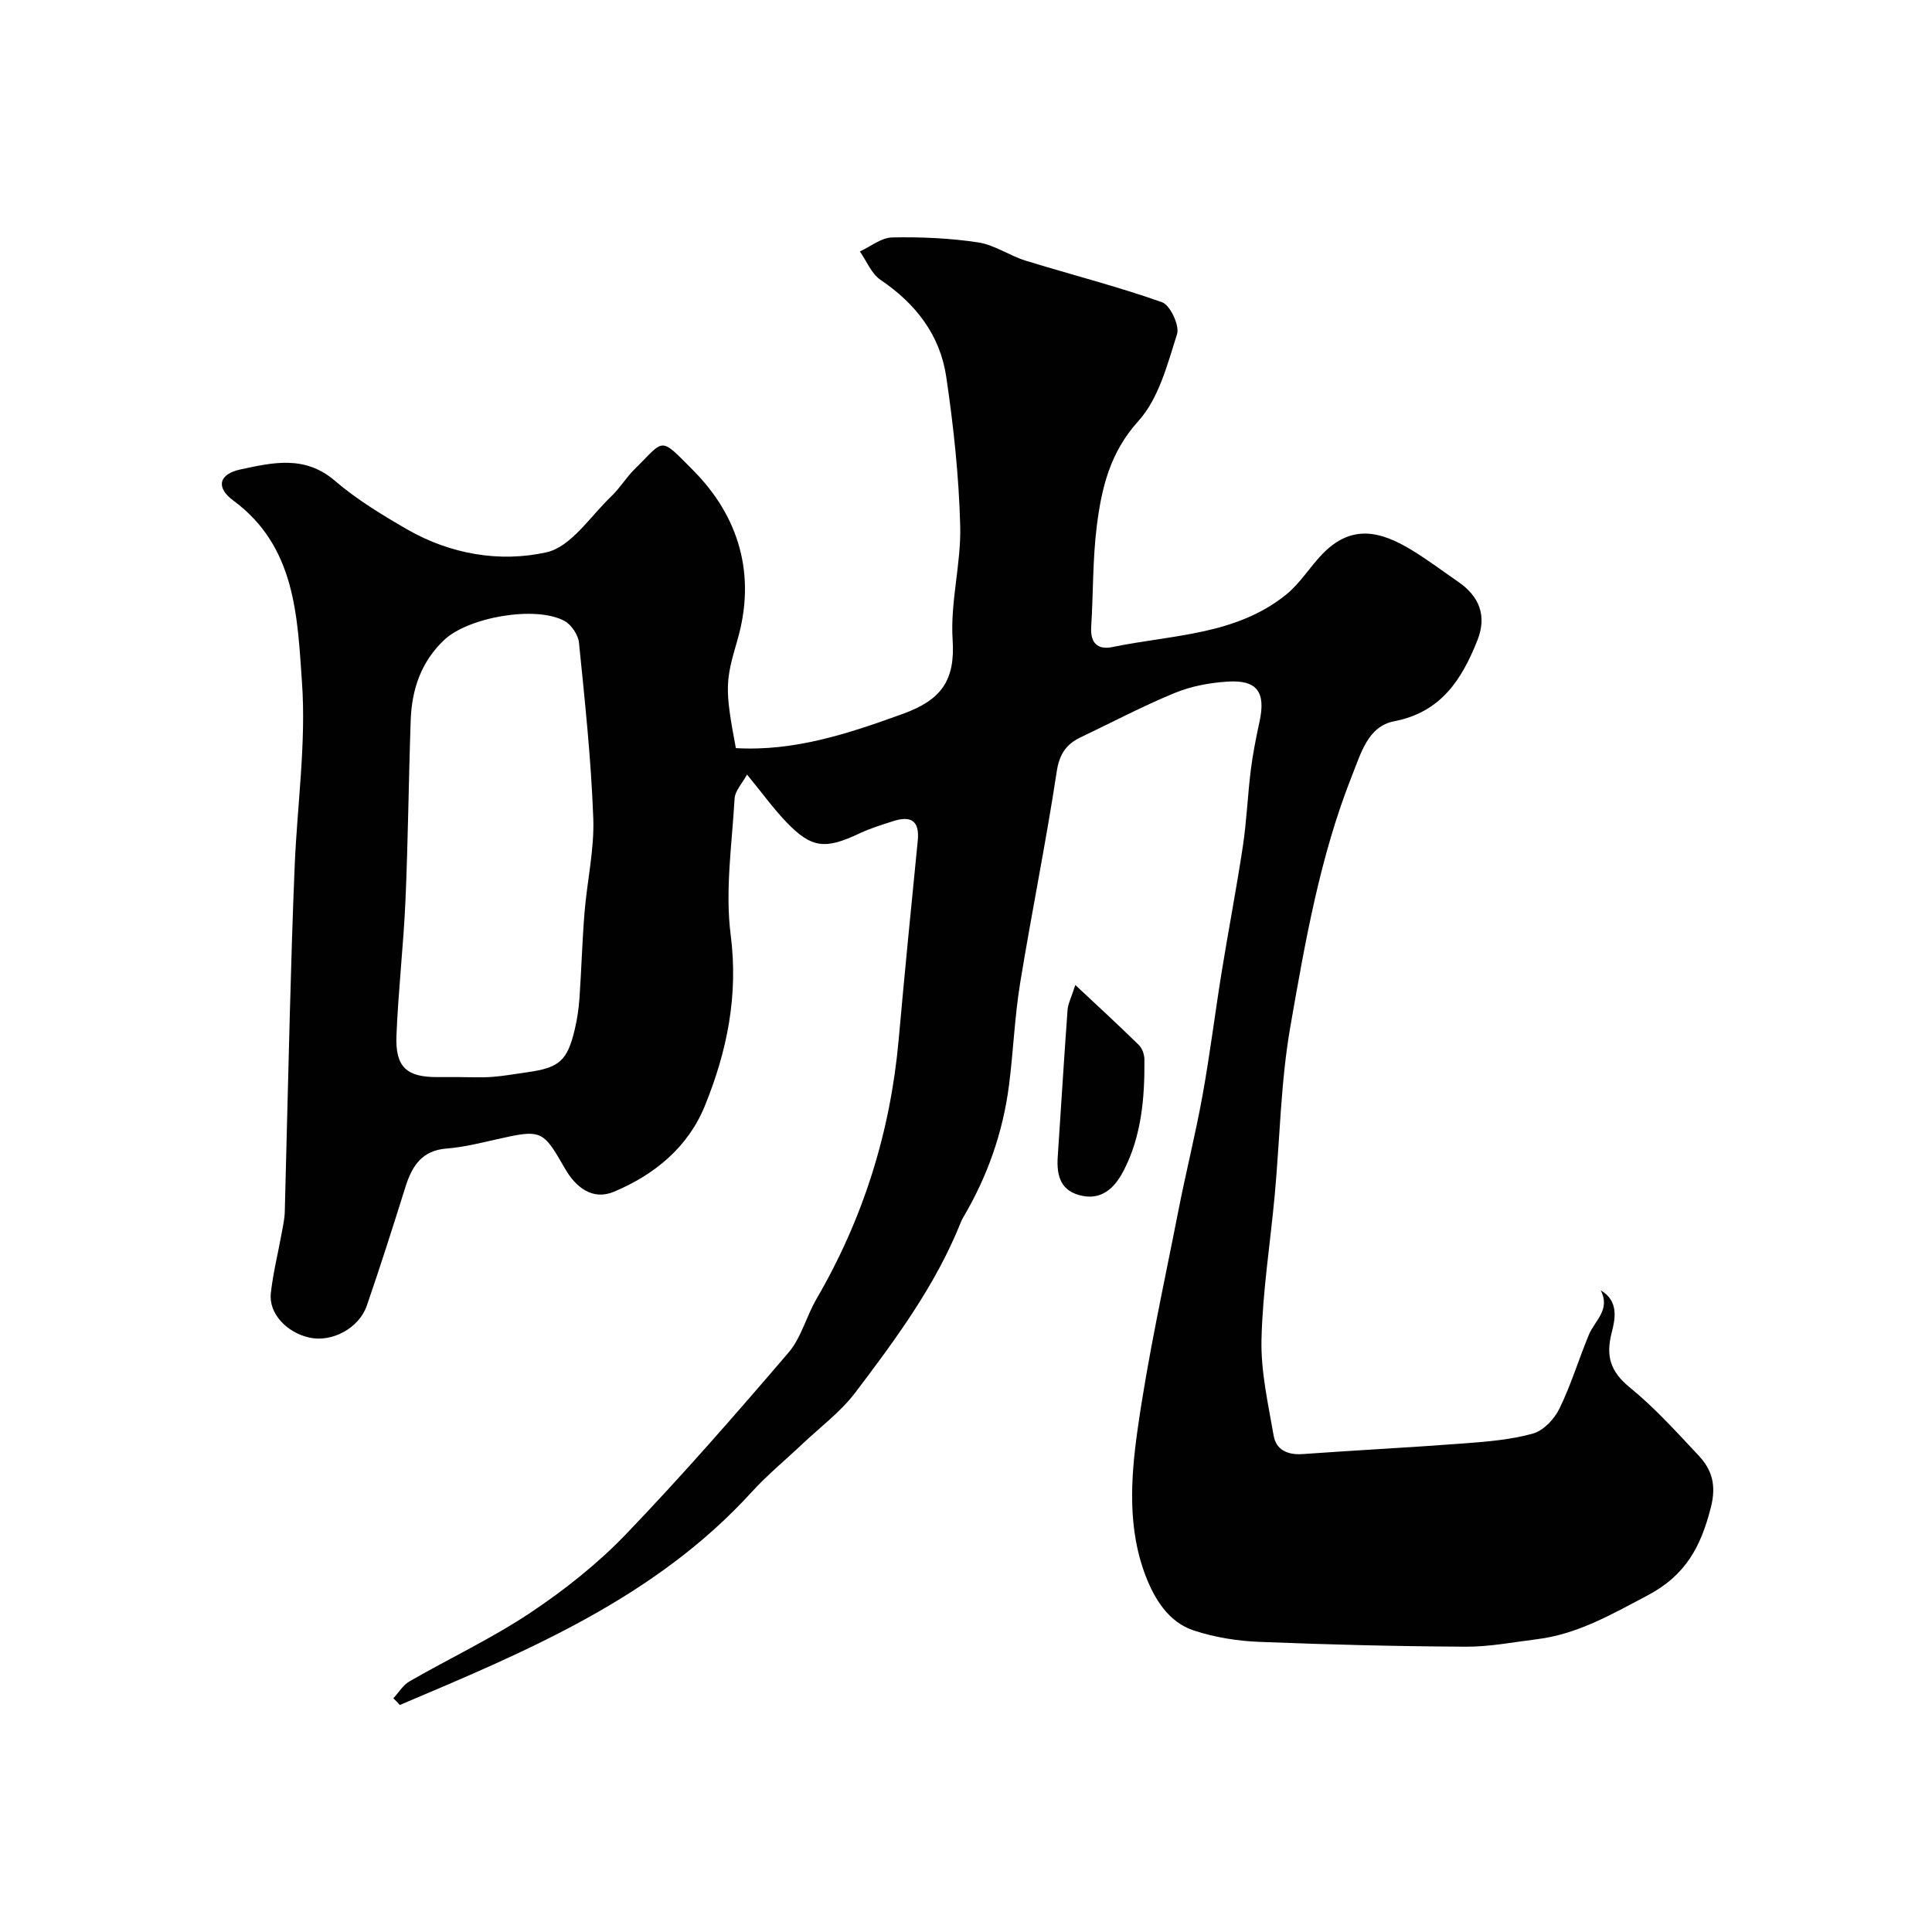 <svg enable-background="new 0 0 400 400" viewBox="0 0 400 400" xmlns="http://www.w3.org/2000/svg"><g fill="#010102"><path d="m81.43 351.62c1.11-1.19 2.01-2.74 3.35-3.51 8.34-4.8 17.11-8.92 25.09-14.25 7.06-4.71 13.87-10.12 19.74-16.23 11.64-12.13 22.71-24.82 33.65-37.6 2.64-3.09 3.68-7.49 5.79-11.11 9.68-16.63 15.29-34.52 17.01-53.67 1.23-13.73 2.58-27.46 3.95-41.18.42-4.2-1.45-5.24-5.12-4.05-2.32.75-4.67 1.46-6.86 2.49-7.17 3.4-9.96 3.15-15.2-2.28-2.71-2.82-5.01-6.03-8.17-9.87-1.01 1.87-2.48 3.38-2.57 4.96-.54 9.42-1.99 19.01-.81 28.24 1.62 12.58-.76 24.12-5.35 35.4-3.49 8.6-10.48 14.28-18.83 17.78-4.35 1.82-7.85-.81-10.15-4.84-4.62-8.08-4.86-8.11-14.42-5.95-3.32.75-6.68 1.58-10.06 1.84-5.15.4-7.18 3.65-8.54 7.99-2.57 8.2-5.18 16.4-7.98 24.53-1.62 4.71-7.22 7.65-11.87 6.63-4.75-1.04-8.48-5.04-8.01-9.2.47-4.2 1.51-8.33 2.26-12.49.26-1.45.59-2.9.63-4.36.37-13.6.66-27.2 1.04-40.8.28-10.27.58-20.54 1.01-30.8.53-12.69 2.4-25.47 1.51-38.05-.96-13.57-1.28-28.09-14.23-37.62-3.69-2.72-2.93-5.48 1.46-6.42 6.68-1.43 13.33-3.02 19.56 2.32 4.55 3.9 9.79 7.08 15 10.09 8.97 5.16 19.21 6.89 28.86 4.73 5.09-1.14 9.07-7.48 13.42-11.61 1.77-1.68 3.05-3.89 4.8-5.6 6.3-6.18 5.01-6.92 12.1.22 9.56 9.63 13.11 21.73 9.16 35.25-2.46 8.43-2.63 9.93-.3 22.29 12.14.7 23.28-3 34.6-7.1 7.92-2.88 10.84-6.88 10.28-15.35-.51-7.79 1.78-15.73 1.57-23.57-.27-10.31-1.38-20.64-2.89-30.85-1.27-8.63-6.3-15.15-13.6-20.07-1.89-1.28-2.88-3.89-4.28-5.89 2.23-1.02 4.44-2.86 6.69-2.9 5.92-.12 11.91.14 17.76 1.02 3.41.51 6.51 2.75 9.88 3.79 9.4 2.9 18.96 5.32 28.22 8.6 1.7.6 3.68 4.84 3.11 6.62-1.99 6.27-3.79 13.33-8 17.98-5.92 6.54-7.63 13.93-8.62 21.81-.86 6.87-.71 13.85-1.15 20.78-.21 3.33 1.29 4.84 4.41 4.2 12.32-2.55 25.52-2.41 35.97-10.87 2.88-2.33 4.89-5.7 7.5-8.4 6.09-6.29 12.13-4.65 18.39-.86 3.35 2.02 6.48 4.4 9.71 6.62 4.44 3.05 5.97 7.11 3.98 12.12-3.21 8.08-7.51 14.89-17.23 16.76-5.42 1.04-6.87 6.6-8.69 11.15-6.67 16.76-9.73 34.47-12.81 52.08-2 11.46-2.16 23.23-3.23 34.86-.92 9.97-2.51 19.92-2.74 29.9-.16 6.61 1.37 13.29 2.51 19.88.52 3.01 2.91 4.07 6.02 3.85 11.18-.8 22.37-1.37 33.54-2.22 4.75-.36 9.59-.76 14.14-2.03 2.17-.61 4.42-3 5.47-5.15 2.4-4.92 4-10.23 6.1-15.31 1.2-2.9 4.53-5.16 2.46-9.18 3.84 2.23 2.95 6.07 2.26 8.77-1.27 4.96-.21 8.09 3.79 11.36 5.14 4.19 9.64 9.19 14.2 14.05 2.78 2.96 3.71 6.14 2.56 10.69-2.05 8.1-5.16 14.11-13.22 18.34-7.41 3.9-14.44 7.99-22.85 9.02-4.88.6-9.78 1.57-14.67 1.54-14.27-.08-28.54-.42-42.79-1-4.53-.18-9.19-.93-13.49-2.34-5.3-1.73-8.19-6.55-10.04-11.37-3.7-9.66-3.08-19.97-1.7-29.86 2.14-15.3 5.51-30.42 8.48-45.6 1.56-7.99 3.56-15.9 5.01-23.91 1.54-8.51 2.6-17.11 3.98-25.65 1.41-8.7 3.08-17.35 4.39-26.06.78-5.19.98-10.46 1.63-15.68.42-3.39 1.1-6.75 1.82-10.09 1.31-6.08-.5-8.65-6.65-8.25-3.69.24-7.52.95-10.92 2.35-6.63 2.73-13 6.1-19.49 9.19-3.03 1.45-4.4 3.53-4.95 7.16-2.22 14.66-5.2 29.2-7.58 43.84-1.13 6.96-1.39 14.05-2.29 21.05-1.26 9.79-4.5 18.95-9.54 27.45-.17.28-.3.58-.43.89-5.2 13.02-13.46 24.19-21.82 35.23-3.06 4.04-7.3 7.19-11.03 10.72-3.48 3.3-7.23 6.37-10.45 9.91-19.98 21.92-46.46 32.91-72.85 44.09-.4-.48-.87-.93-1.35-1.38zm13.51-128.62c2.33 0 4.67.13 6.98-.04 2.44-.18 4.85-.64 7.28-.97 6.65-.93 8.29-2.38 9.84-9.04.48-2.05.78-4.16.93-6.25.41-5.92.57-11.85 1.05-17.77.53-6.53 2.05-13.07 1.81-19.55-.44-12.13-1.74-24.24-2.96-36.32-.16-1.61-1.56-3.71-2.98-4.49-6-3.27-19.97-.77-24.92 3.92-4.83 4.56-6.72 10.3-6.94 16.67-.43 12.41-.54 24.83-1.08 37.23-.41 9.36-1.5 18.7-1.87 28.06-.25 6.47 2.11 8.55 8.37 8.55z"/><path d="m222.63 203.93c4.98 4.67 9.13 8.47 13.14 12.41.72.7 1.17 2.01 1.17 3.05.07 7.9-.61 15.79-4.25 22.88-1.52 2.98-4.04 6.19-8.5 5.34-4.55-.87-5.46-4.07-5.2-8.06.68-10.17 1.3-20.34 2.04-30.5.1-1.24.75-2.46 1.6-5.12z"/></g></svg>